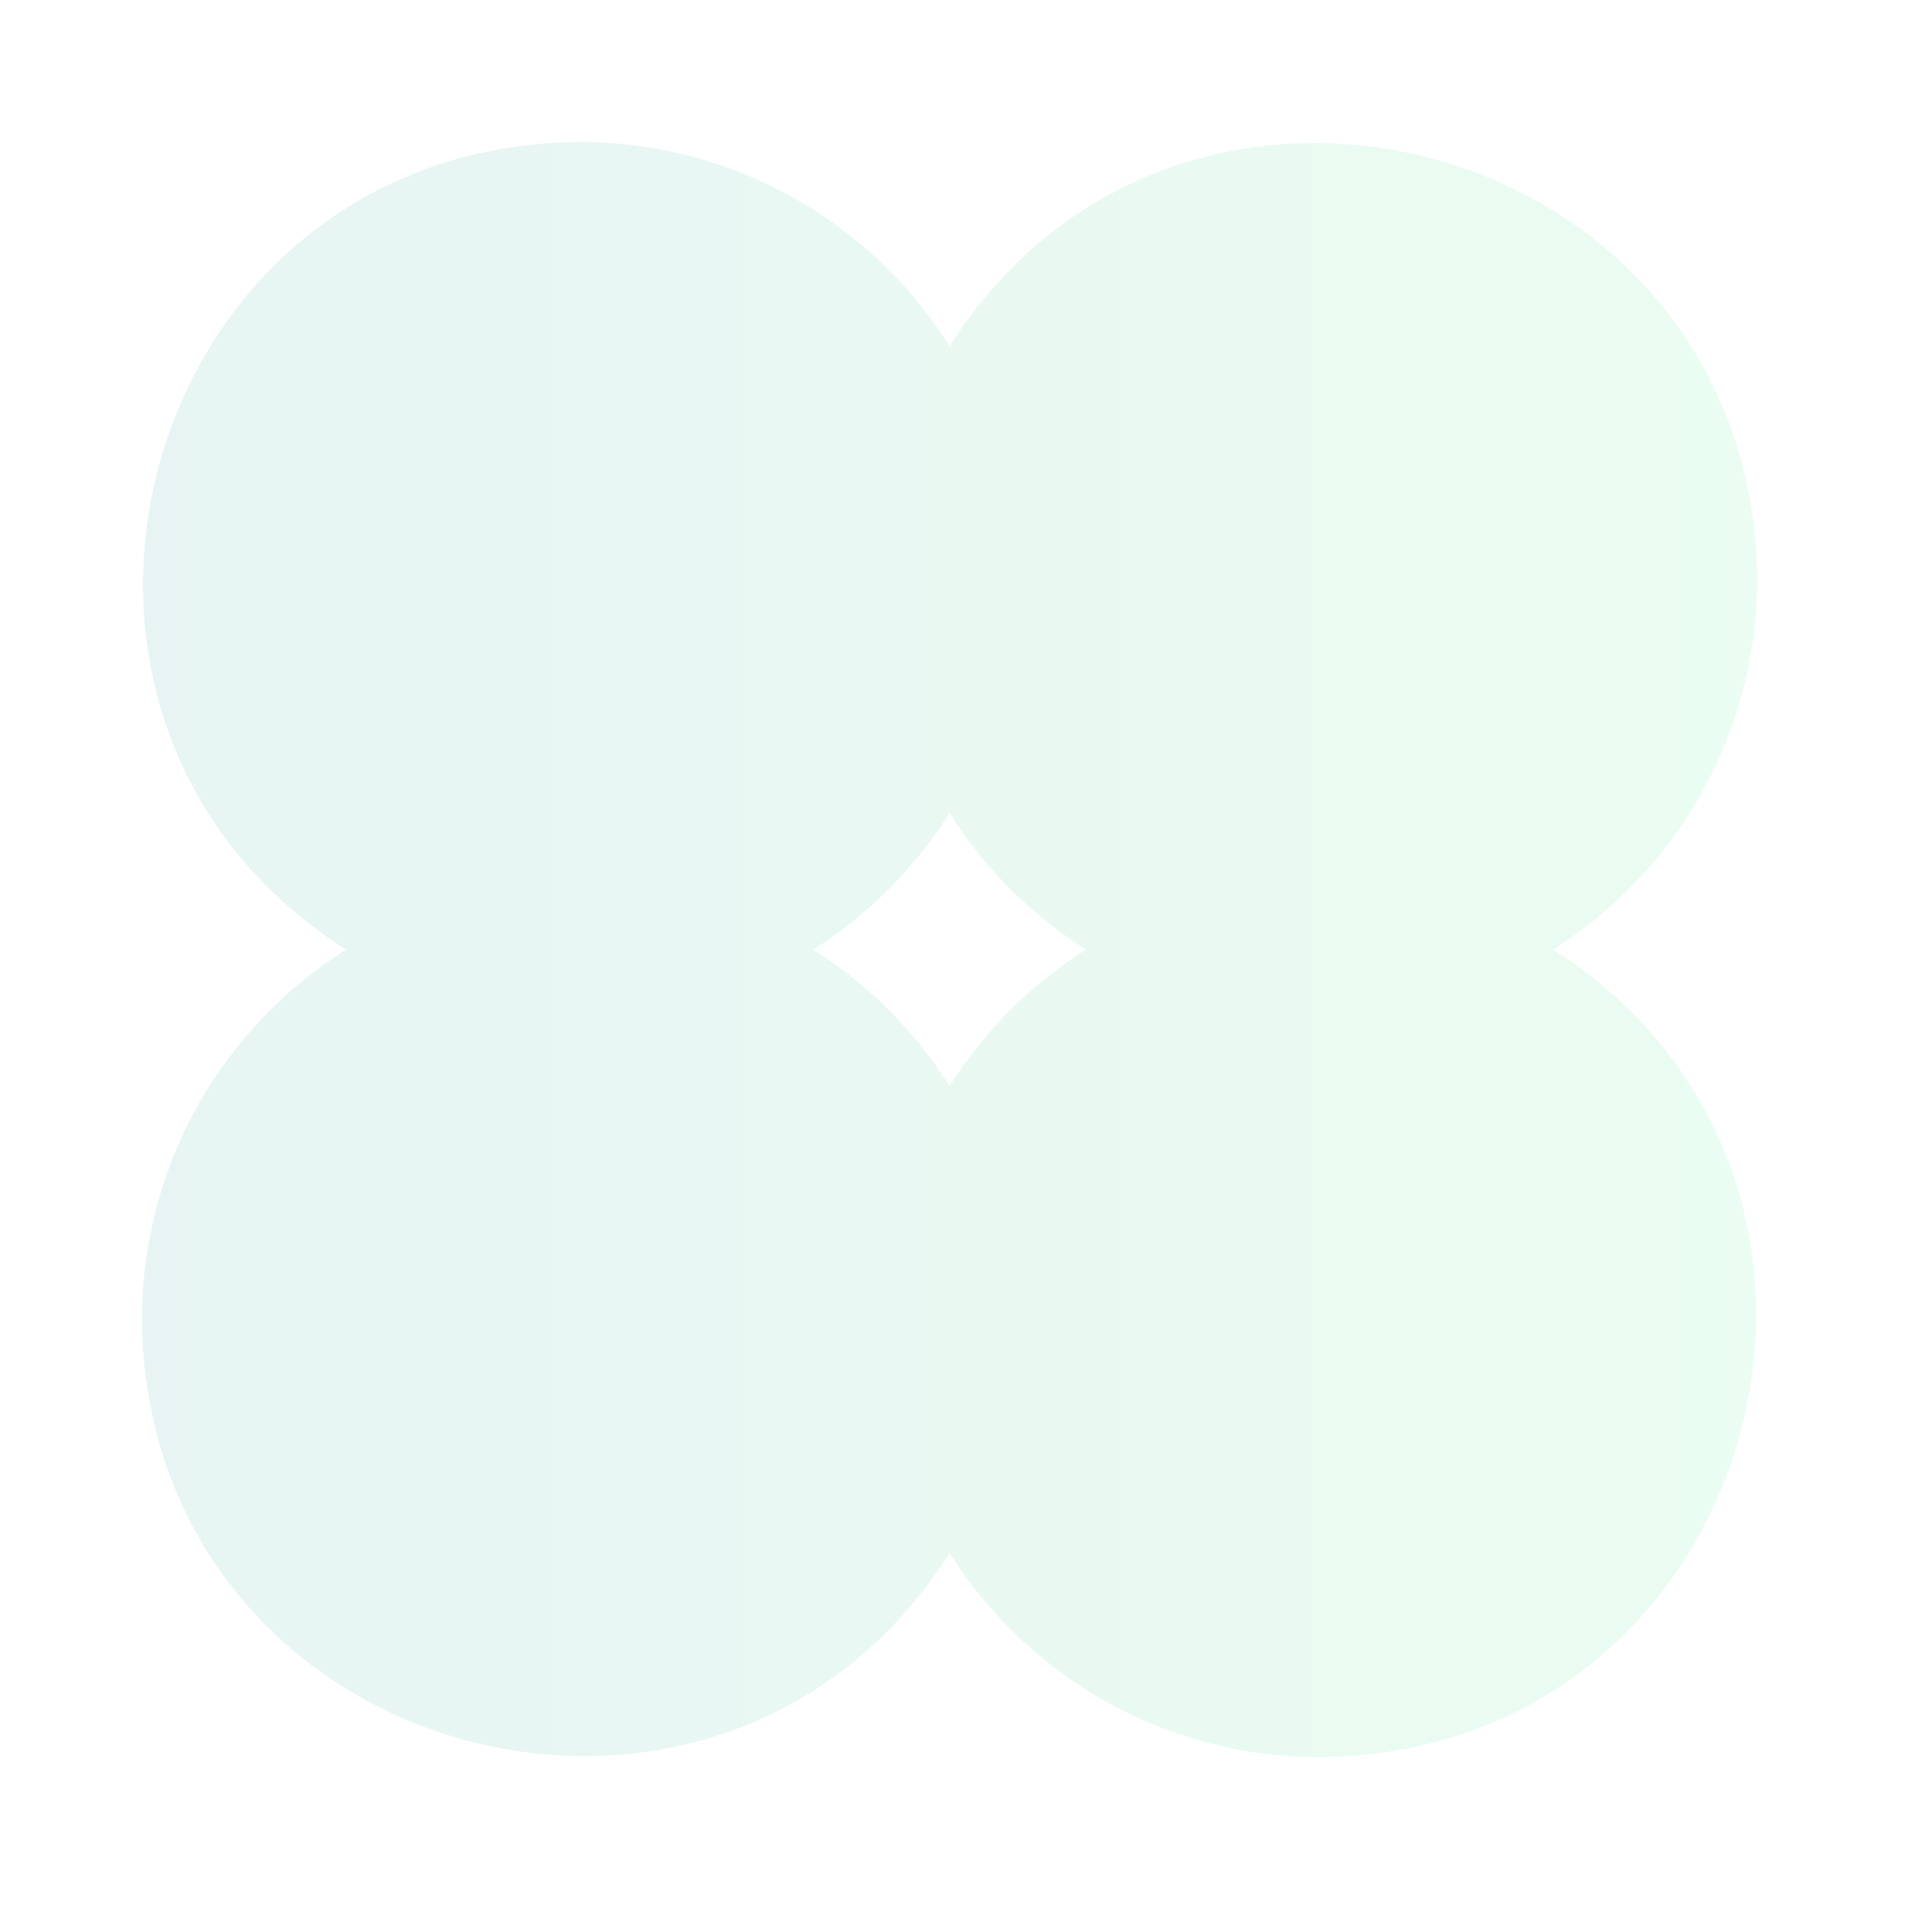 <svg width="351" height="351" viewBox="0 0 351 351" fill="none" xmlns="http://www.w3.org/2000/svg">
<path d="M282.169 172.517C304.458 158.441 319.235 133.591 319.235 105.3C318.568 25.307 214.812 -3.58 172.517 62.864C158.441 40.576 133.591 25.799 105.3 25.799C25.307 26.465 -3.58 130.221 62.864 172.517C40.576 186.592 25.799 211.442 25.799 239.733C26.465 319.726 130.221 348.613 172.517 282.169C186.592 304.457 211.443 319.234 239.733 319.234C319.726 318.568 348.613 214.812 282.169 172.517ZM172.517 197.297C166.199 187.294 157.704 178.835 147.736 172.517C157.74 166.199 166.199 157.704 172.517 147.736C178.835 157.739 187.329 166.199 197.297 172.517C187.294 178.835 178.835 187.329 172.517 197.297Z" fill="url(#paint0_linear_42_334)" fill-opacity="0.1"/>
<defs>
<linearGradient id="paint0_linear_42_334" x1="319.235" y1="172.516" x2="25.799" y2="172.516" gradientUnits="userSpaceOnUse">
<stop stop-color="#38EF7D"/>
<stop offset="1" stop-color="#11998E"/>
</linearGradient>
</defs>
</svg>
